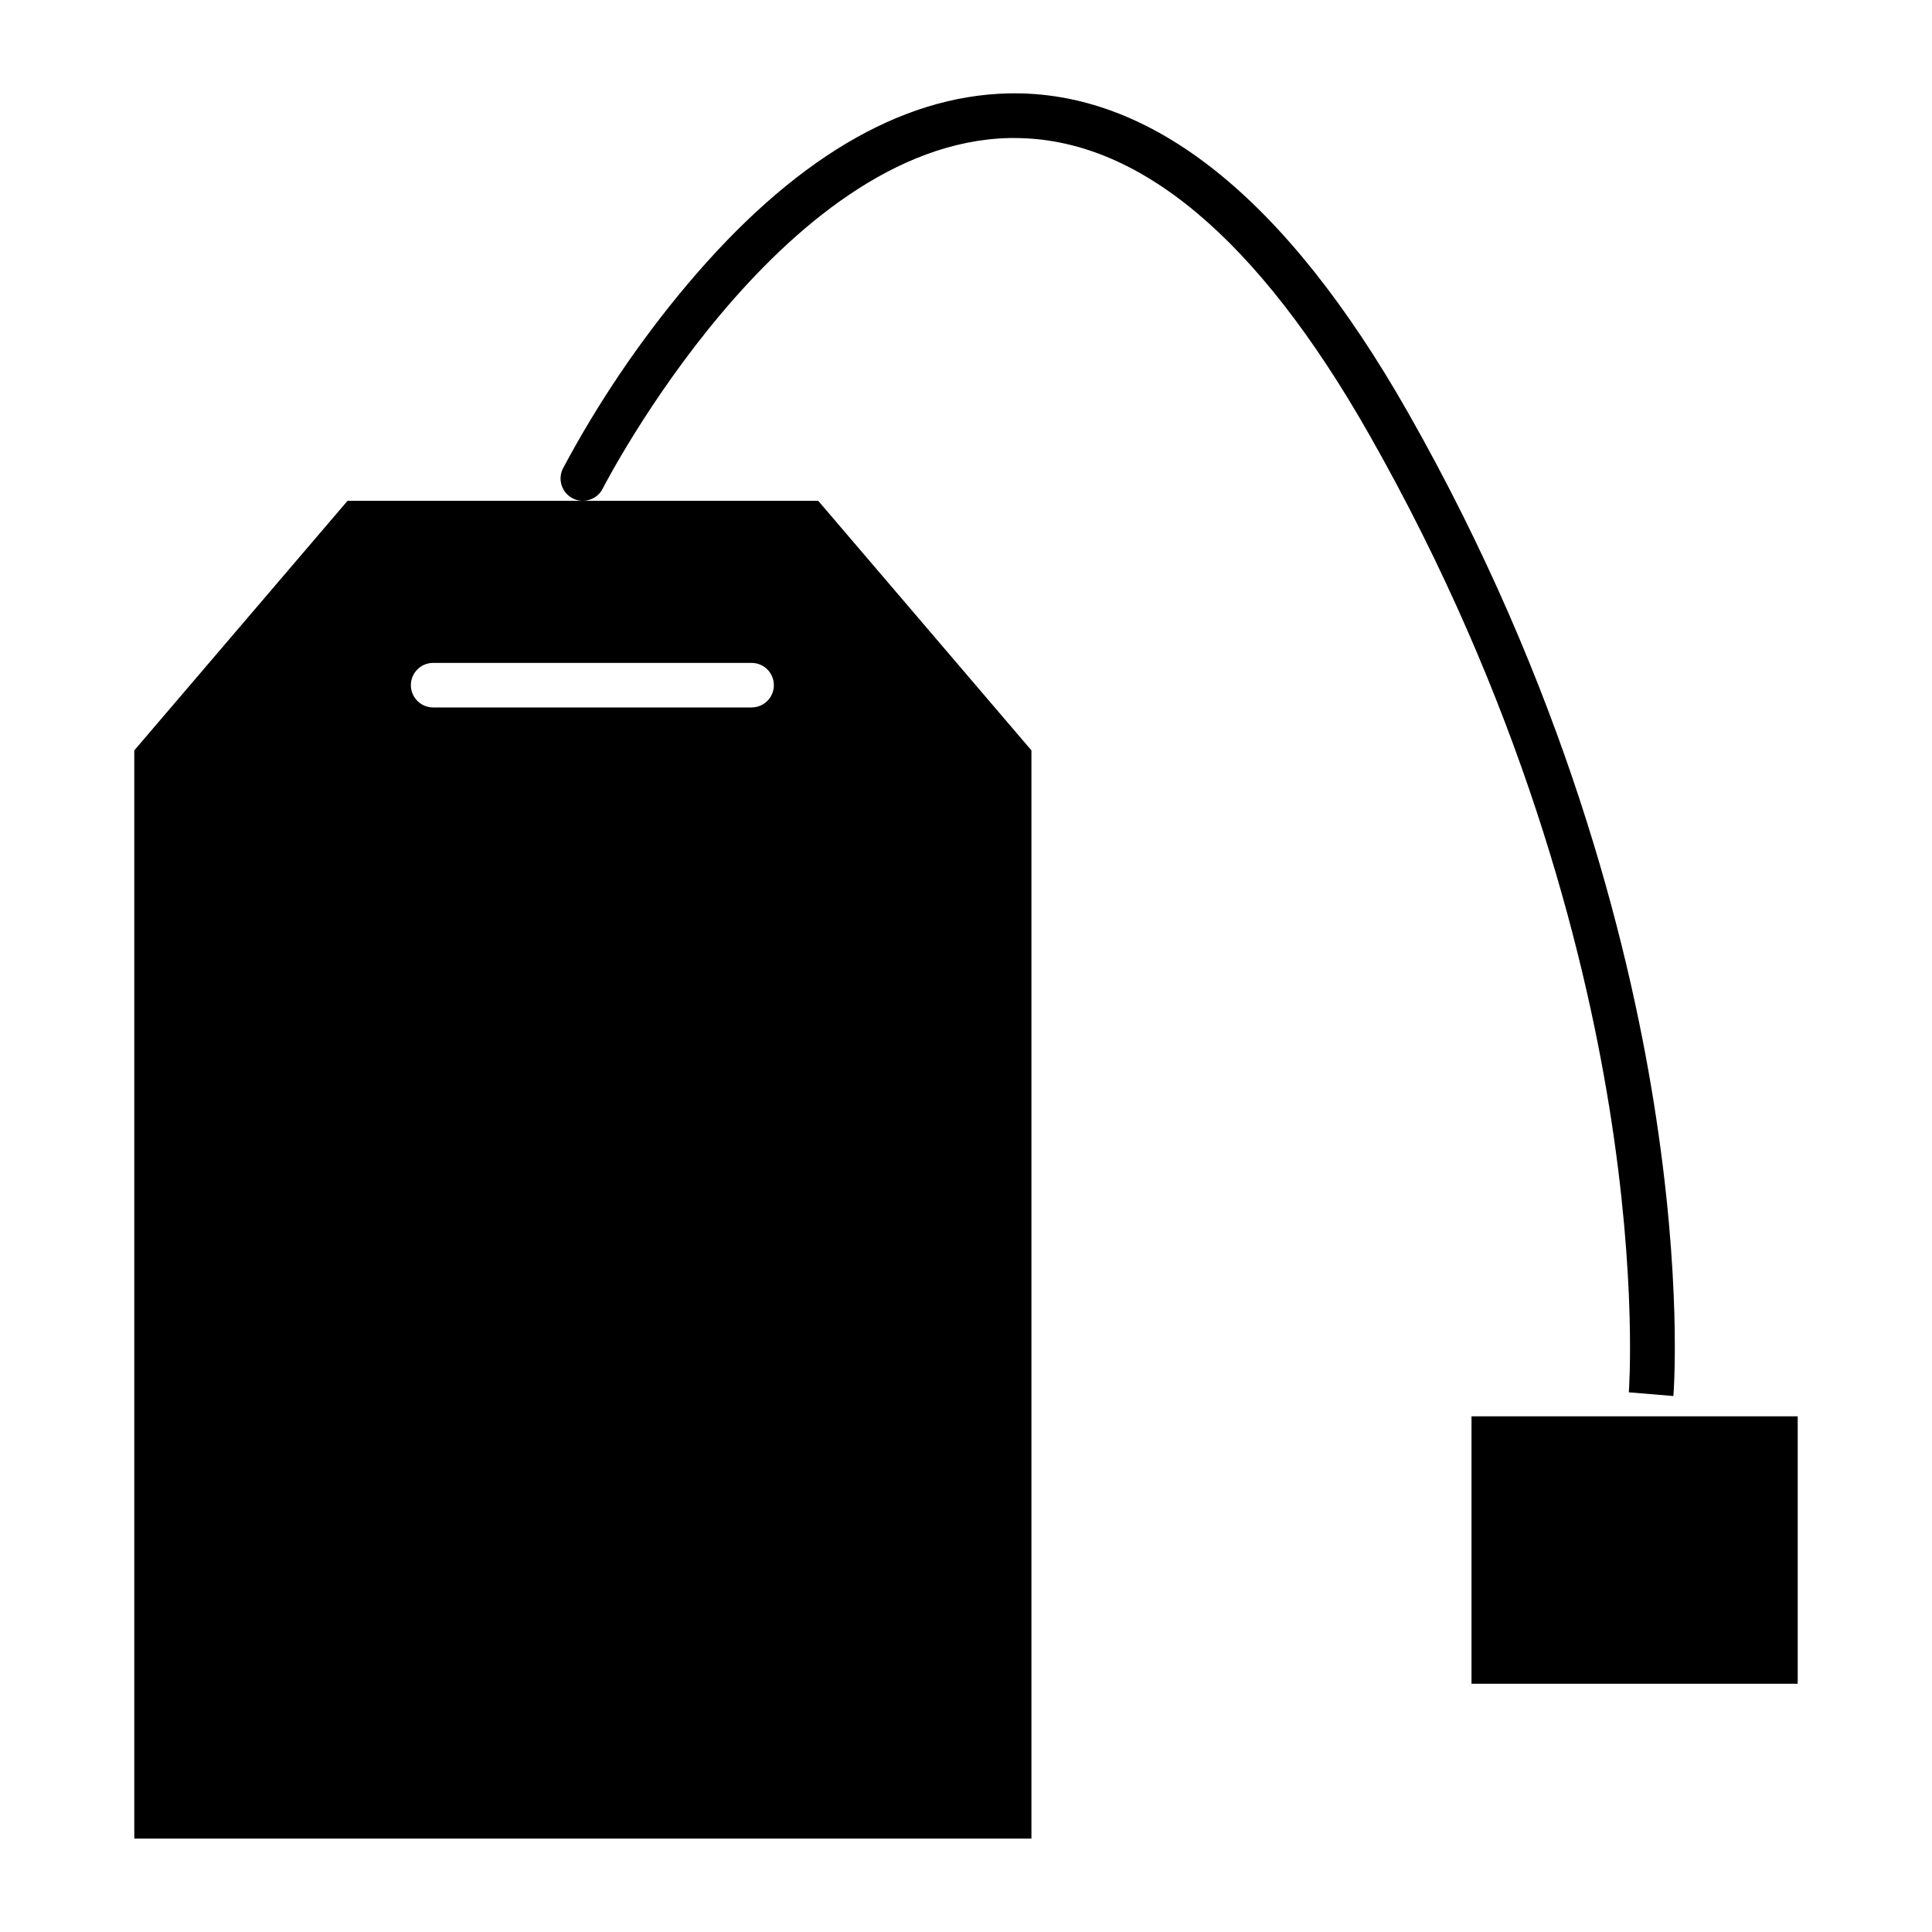 <?xml version="1.0" encoding="UTF-8"?>
<!-- Uploaded to: SVG Repo, www.svgrepo.com, Generator: SVG Repo Mixer Tools -->
<svg fill="#000000" width="800px" height="800px" version="1.1" viewBox="144 144 512 512" xmlns="http://www.w3.org/2000/svg">
 <g>
  <path d="m295.79 276.08c2.906 1.473 6.453 0.316 7.93-2.586 0.461-0.914 47.125-91.512 107.71-92.91h1.438c32.727 0 64.312 26.371 93.895 78.414 40.344 70.938 56.906 136.2 63.715 178.45 7.391 45.824 5.195 75.246 5.176 75.531l11.809 0.984c0.098-1.238 2.332-30.801-5.215-77.902-6.938-43.297-23.883-110.21-65.18-182.86-32.363-56.898-68.016-85.316-105.92-84.449-28.633 0.68-57.27 17.711-85.086 50.734h-0.004c-12.621 15.027-23.637 31.332-32.863 48.648-0.711 1.398-0.836 3.019-0.348 4.512 0.488 1.488 1.547 2.723 2.945 3.43z"/>
  <path d="m620.41 519.34h-86.445v70.875h86.445z"/>
  <path d="m417.34 342.86-56.5-66.137h-124.74l-56.512 66.137v288.38h237.75zm-74.164-11.375-84.387-0.004c-3.262 0-5.906-2.641-5.906-5.902s2.644-5.902 5.906-5.902h84.387c3.262 0 5.906 2.641 5.906 5.902s-2.644 5.902-5.906 5.902z"/>
 </g>
</svg>
